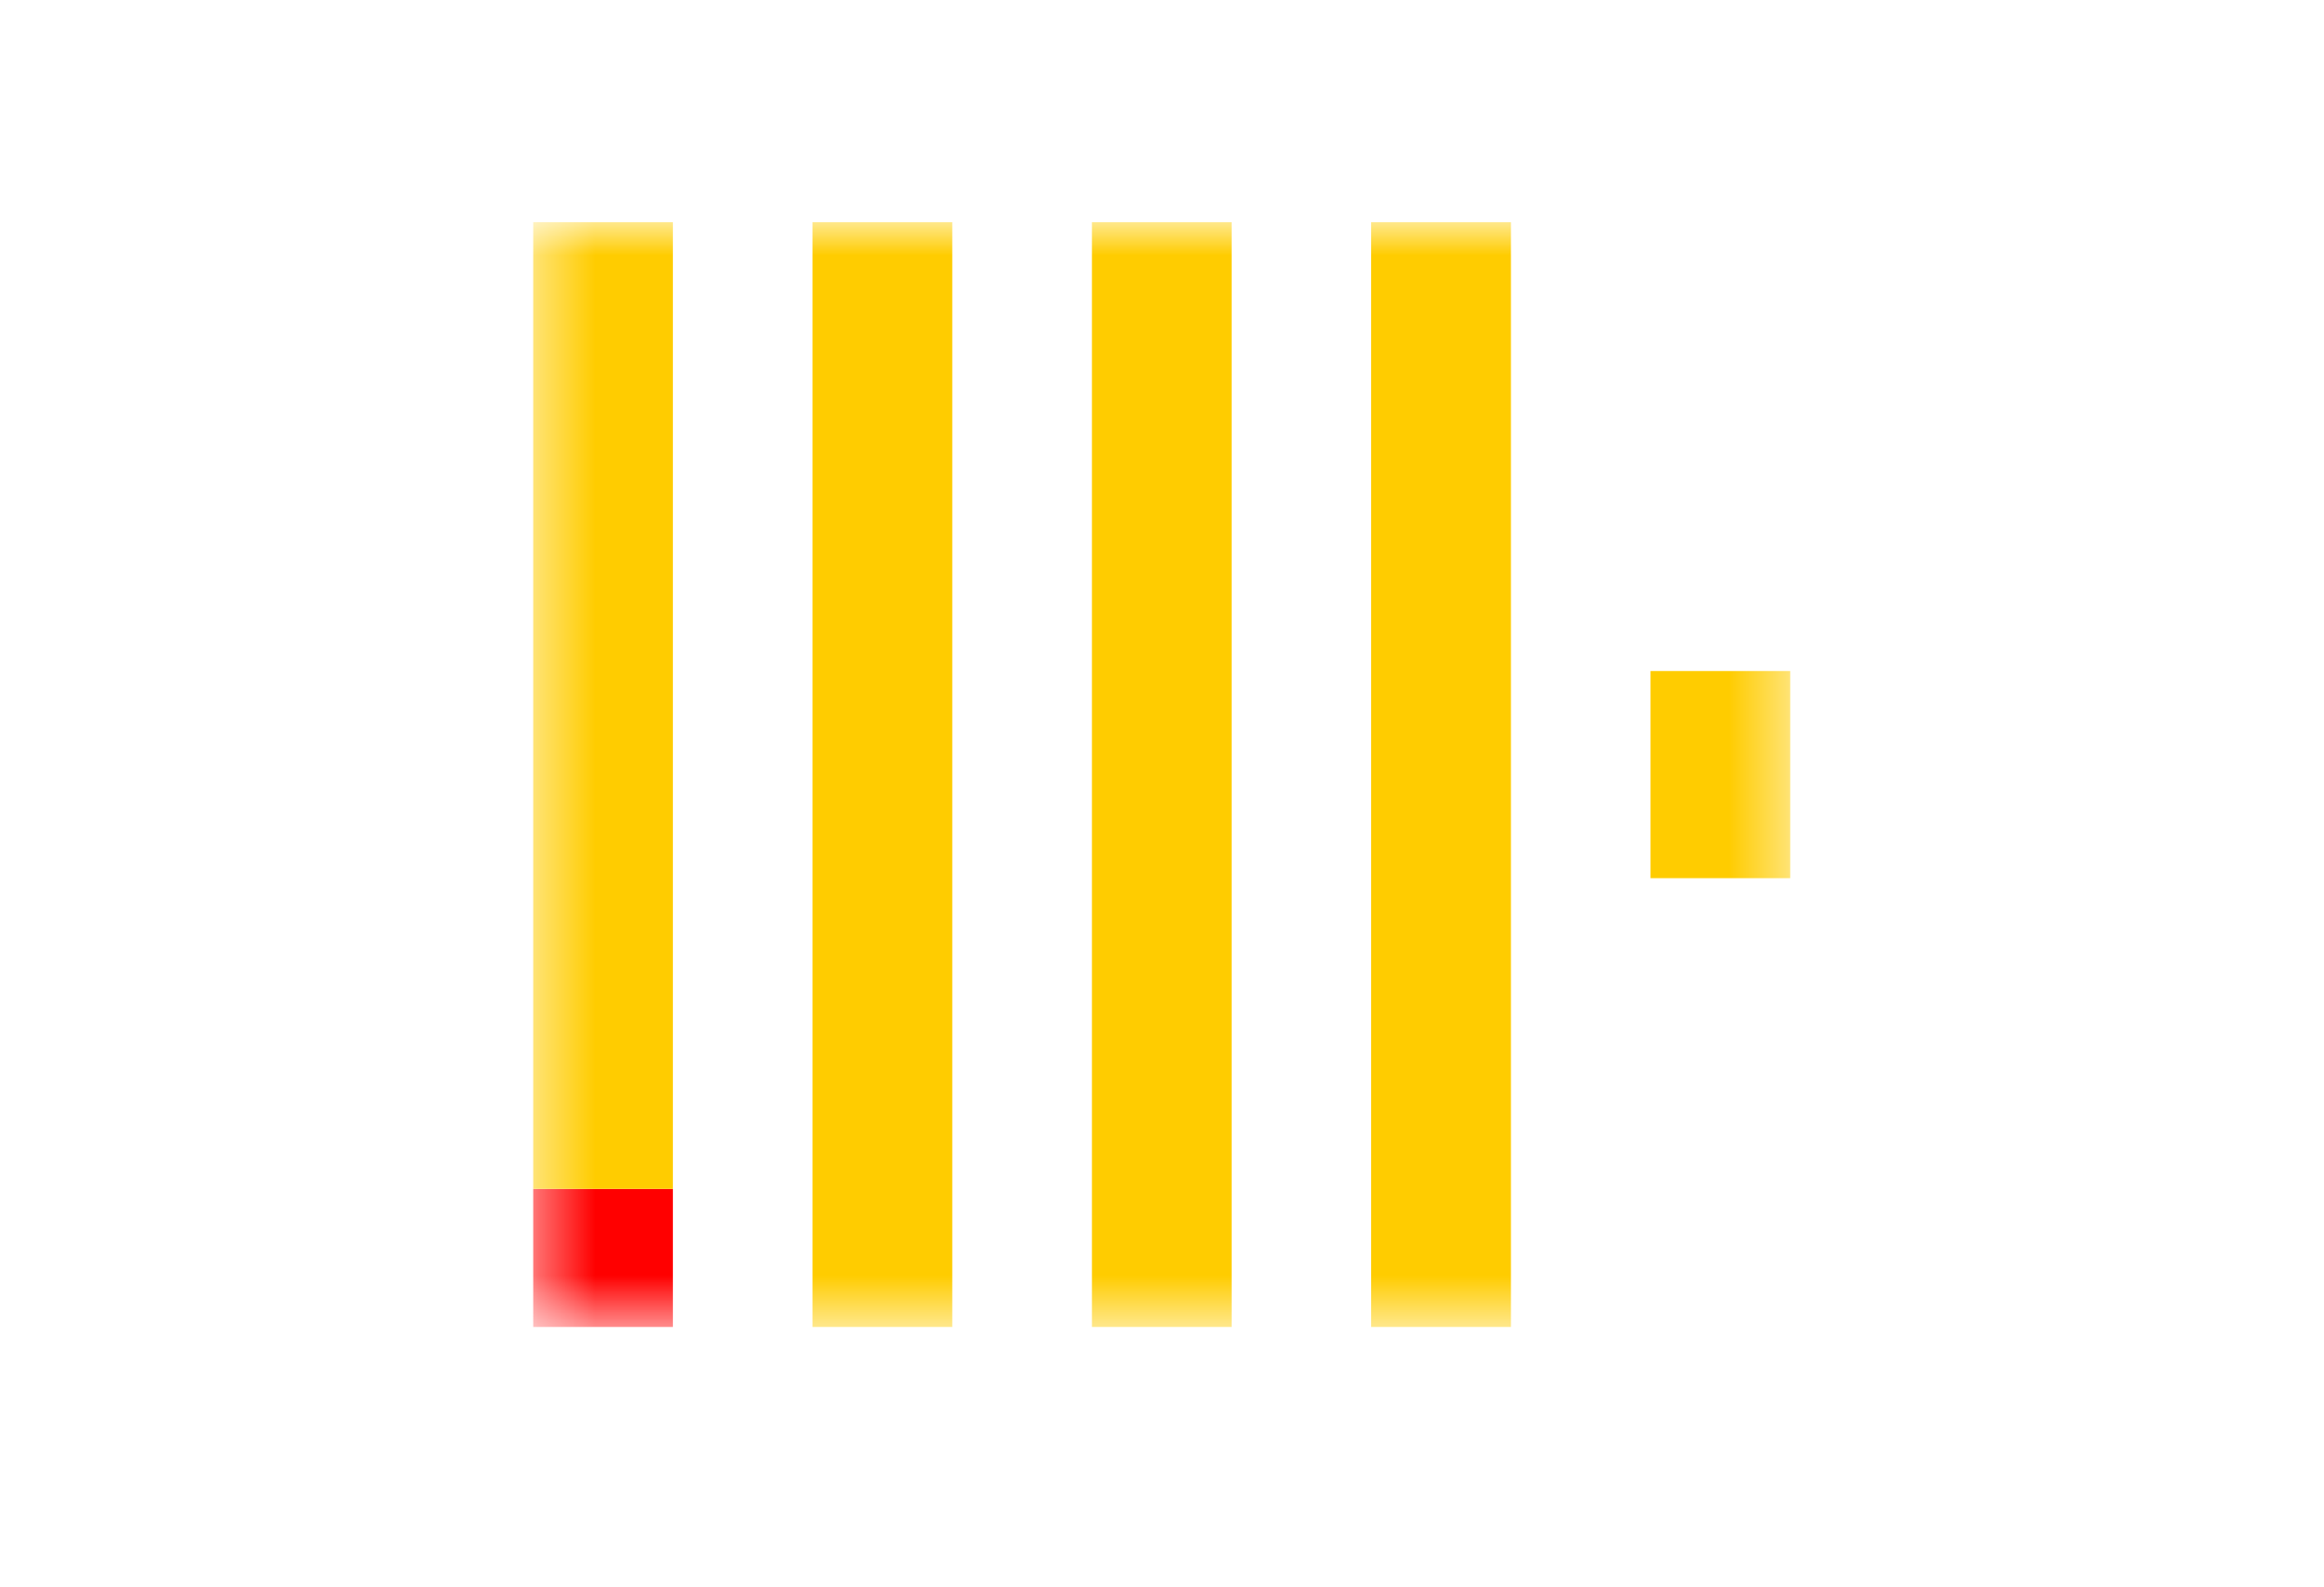 <svg width="41" height="28" fill="none" xmlns="http://www.w3.org/2000/svg"><g clip-path="url(#a)"><g clip-path="url(#b)"><mask id="c" style="mask-type:luminance" maskUnits="userSpaceOnUse" x="9" y="3" width="23" height="21"><path d="M9.407 3.92h22.176v19.488H9.407V3.92Z" fill="#fff"/></mask><g mask="url(#c)"><path d="M9.407 20.972h2.464v2.436H9.407v-2.436Z" fill="red"/><path d="M9.407 3.92h2.464v17.052H9.407V3.92Zm4.927 0H16.8v19.488h-2.465V3.92Zm4.93 0h2.464v19.488h-2.464V3.92Zm4.927 0h2.465v19.488H24.19V3.92Zm4.927 7.917h2.465v3.654h-2.465v-3.654Z" fill="#FC0"/></g></g></g><defs><clipPath id="a"><path fill="#fff" d="M0 0h40.32v28H0z"/></clipPath><clipPath id="b"><path fill="#fff" d="M0 0h40.32v28H0z"/></clipPath></defs></svg>